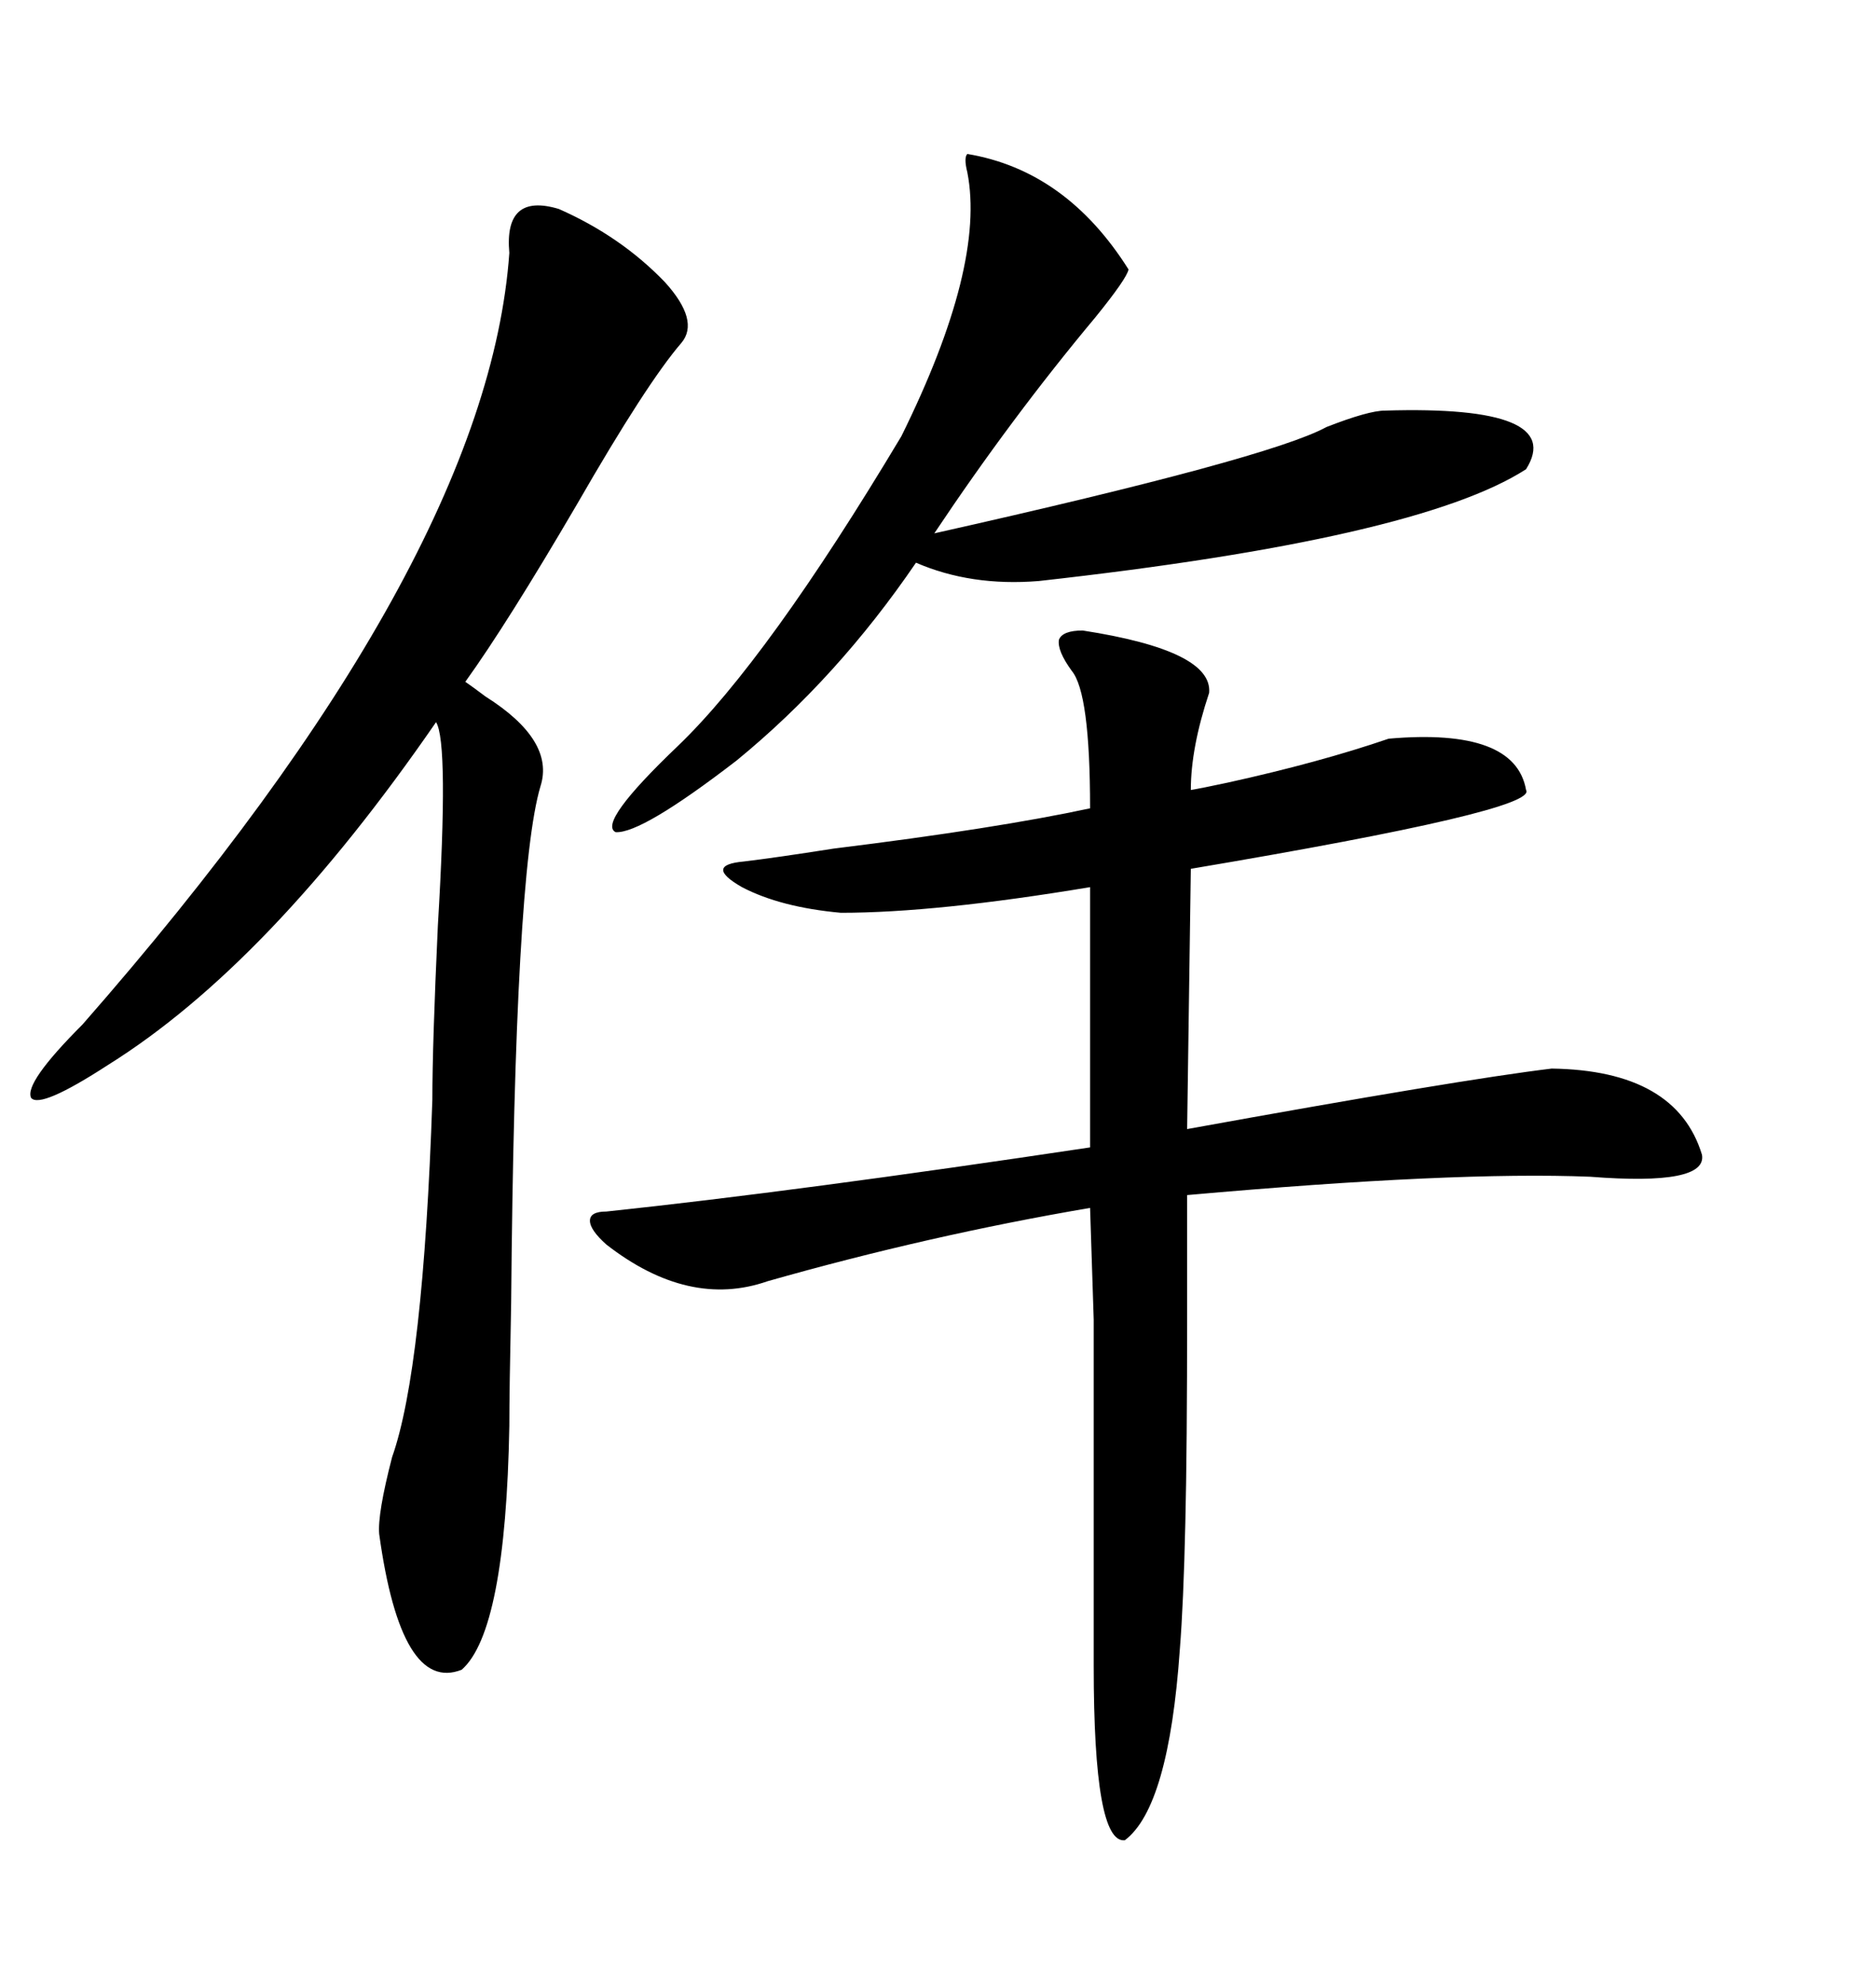 <svg xmlns="http://www.w3.org/2000/svg" xmlns:xlink="http://www.w3.org/1999/xlink" width="300" height="317.285"><path d="M173.14 100.78L173.14 100.78Q193.95 104.00 193.36 110.74L193.36 110.74Q190.43 119.53 190.43 126.27L190.43 126.27Q192.19 125.98 196.29 125.10L196.29 125.10Q210.94 121.88 222.07 118.07L222.07 118.07Q242.29 116.31 244.04 126.27L244.04 126.27Q246.09 129.49 190.43 138.87L190.43 138.87L189.84 180.47Q233.50 172.56 248.14 170.80L248.14 170.80Q268.07 171.09 272.17 184.57L272.17 184.57Q273.05 189.55 254.30 188.09L254.30 188.09Q232.62 187.21 189.84 191.02L189.84 191.02L189.84 209.47Q189.84 231.74 189.55 243.46L189.55 243.46Q189.26 256.35 188.67 263.67L188.67 263.67Q186.91 288.87 179.88 294.14L179.88 294.14Q174.90 294.73 174.90 266.31L174.90 266.31L174.90 210.94L174.32 193.07Q148.54 197.46 122.75 204.79L122.75 204.79Q110.16 209.18 96.97 198.93L96.97 198.93Q94.34 196.58 94.34 195.12L94.34 195.12Q94.34 193.65 96.97 193.65L96.97 193.65Q127.44 190.43 174.32 183.40L174.32 183.40L174.32 141.80Q149.71 145.90 134.47 145.90L134.47 145.90Q124.80 145.02 118.65 141.80L118.65 141.80Q112.50 138.28 118.95 137.70L118.95 137.70Q123.93 137.11 133.30 135.64L133.30 135.64Q159.38 132.42 174.32 129.20L174.32 129.20Q174.32 110.74 171.39 107.23L171.39 107.23Q169.04 104.00 169.34 102.25L169.34 102.25Q169.92 100.78 173.14 100.78ZM89.36 33.40L89.36 33.40Q99.32 37.79 106.35 45.12L106.35 45.12Q111.91 51.27 108.98 54.79L108.98 54.79Q103.42 61.23 92.29 80.57L92.29 80.57Q81.15 99.61 74.41 108.98L74.41 108.98Q75.29 109.57 77.64 111.33L77.64 111.33Q88.77 118.36 86.43 125.68L86.43 125.68Q82.32 139.45 81.74 208.30L81.74 208.30Q81.45 222.36 81.45 227.93L81.45 227.93Q80.86 260.74 73.83 266.89L73.83 266.89Q64.16 270.70 60.64 245.21L60.64 245.21Q60.35 241.99 62.70 232.91L62.70 232.91Q67.68 218.85 69.14 175.78L69.14 175.78Q69.14 166.99 70.02 147.95L70.02 147.95Q71.78 118.65 69.73 115.43L69.73 115.43Q43.07 154.10 17.29 170.21L17.29 170.21Q6.45 177.25 4.98 175.49L4.98 175.49Q3.81 173.14 13.18 163.77L13.18 163.77Q77.93 89.94 81.45 40.43L81.45 40.43Q80.57 30.76 89.36 33.40ZM154.69 24.61L154.69 24.61Q170.51 27.25 180.47 43.07L180.47 43.07Q180.18 44.53 175.20 50.68L175.20 50.68Q161.72 66.80 149.41 85.25L149.41 85.25Q203.03 73.24 212.11 68.26L212.11 68.26Q218.85 65.63 221.48 65.63L221.48 65.63Q250.49 64.75 244.04 75L244.04 75Q226.76 86.13 166.11 92.87L166.11 92.87Q155.27 93.75 146.48 89.94L146.48 89.94Q133.89 108.40 117.77 121.58L117.77 121.58Q102.54 133.30 98.44 133.01L98.44 133.01Q95.51 131.54 108.40 119.24L108.40 119.24Q122.75 105.47 144.14 69.73L144.14 69.73Q157.62 42.48 154.69 27.54L154.69 27.54Q154.10 25.20 154.69 24.61Z"/></svg>